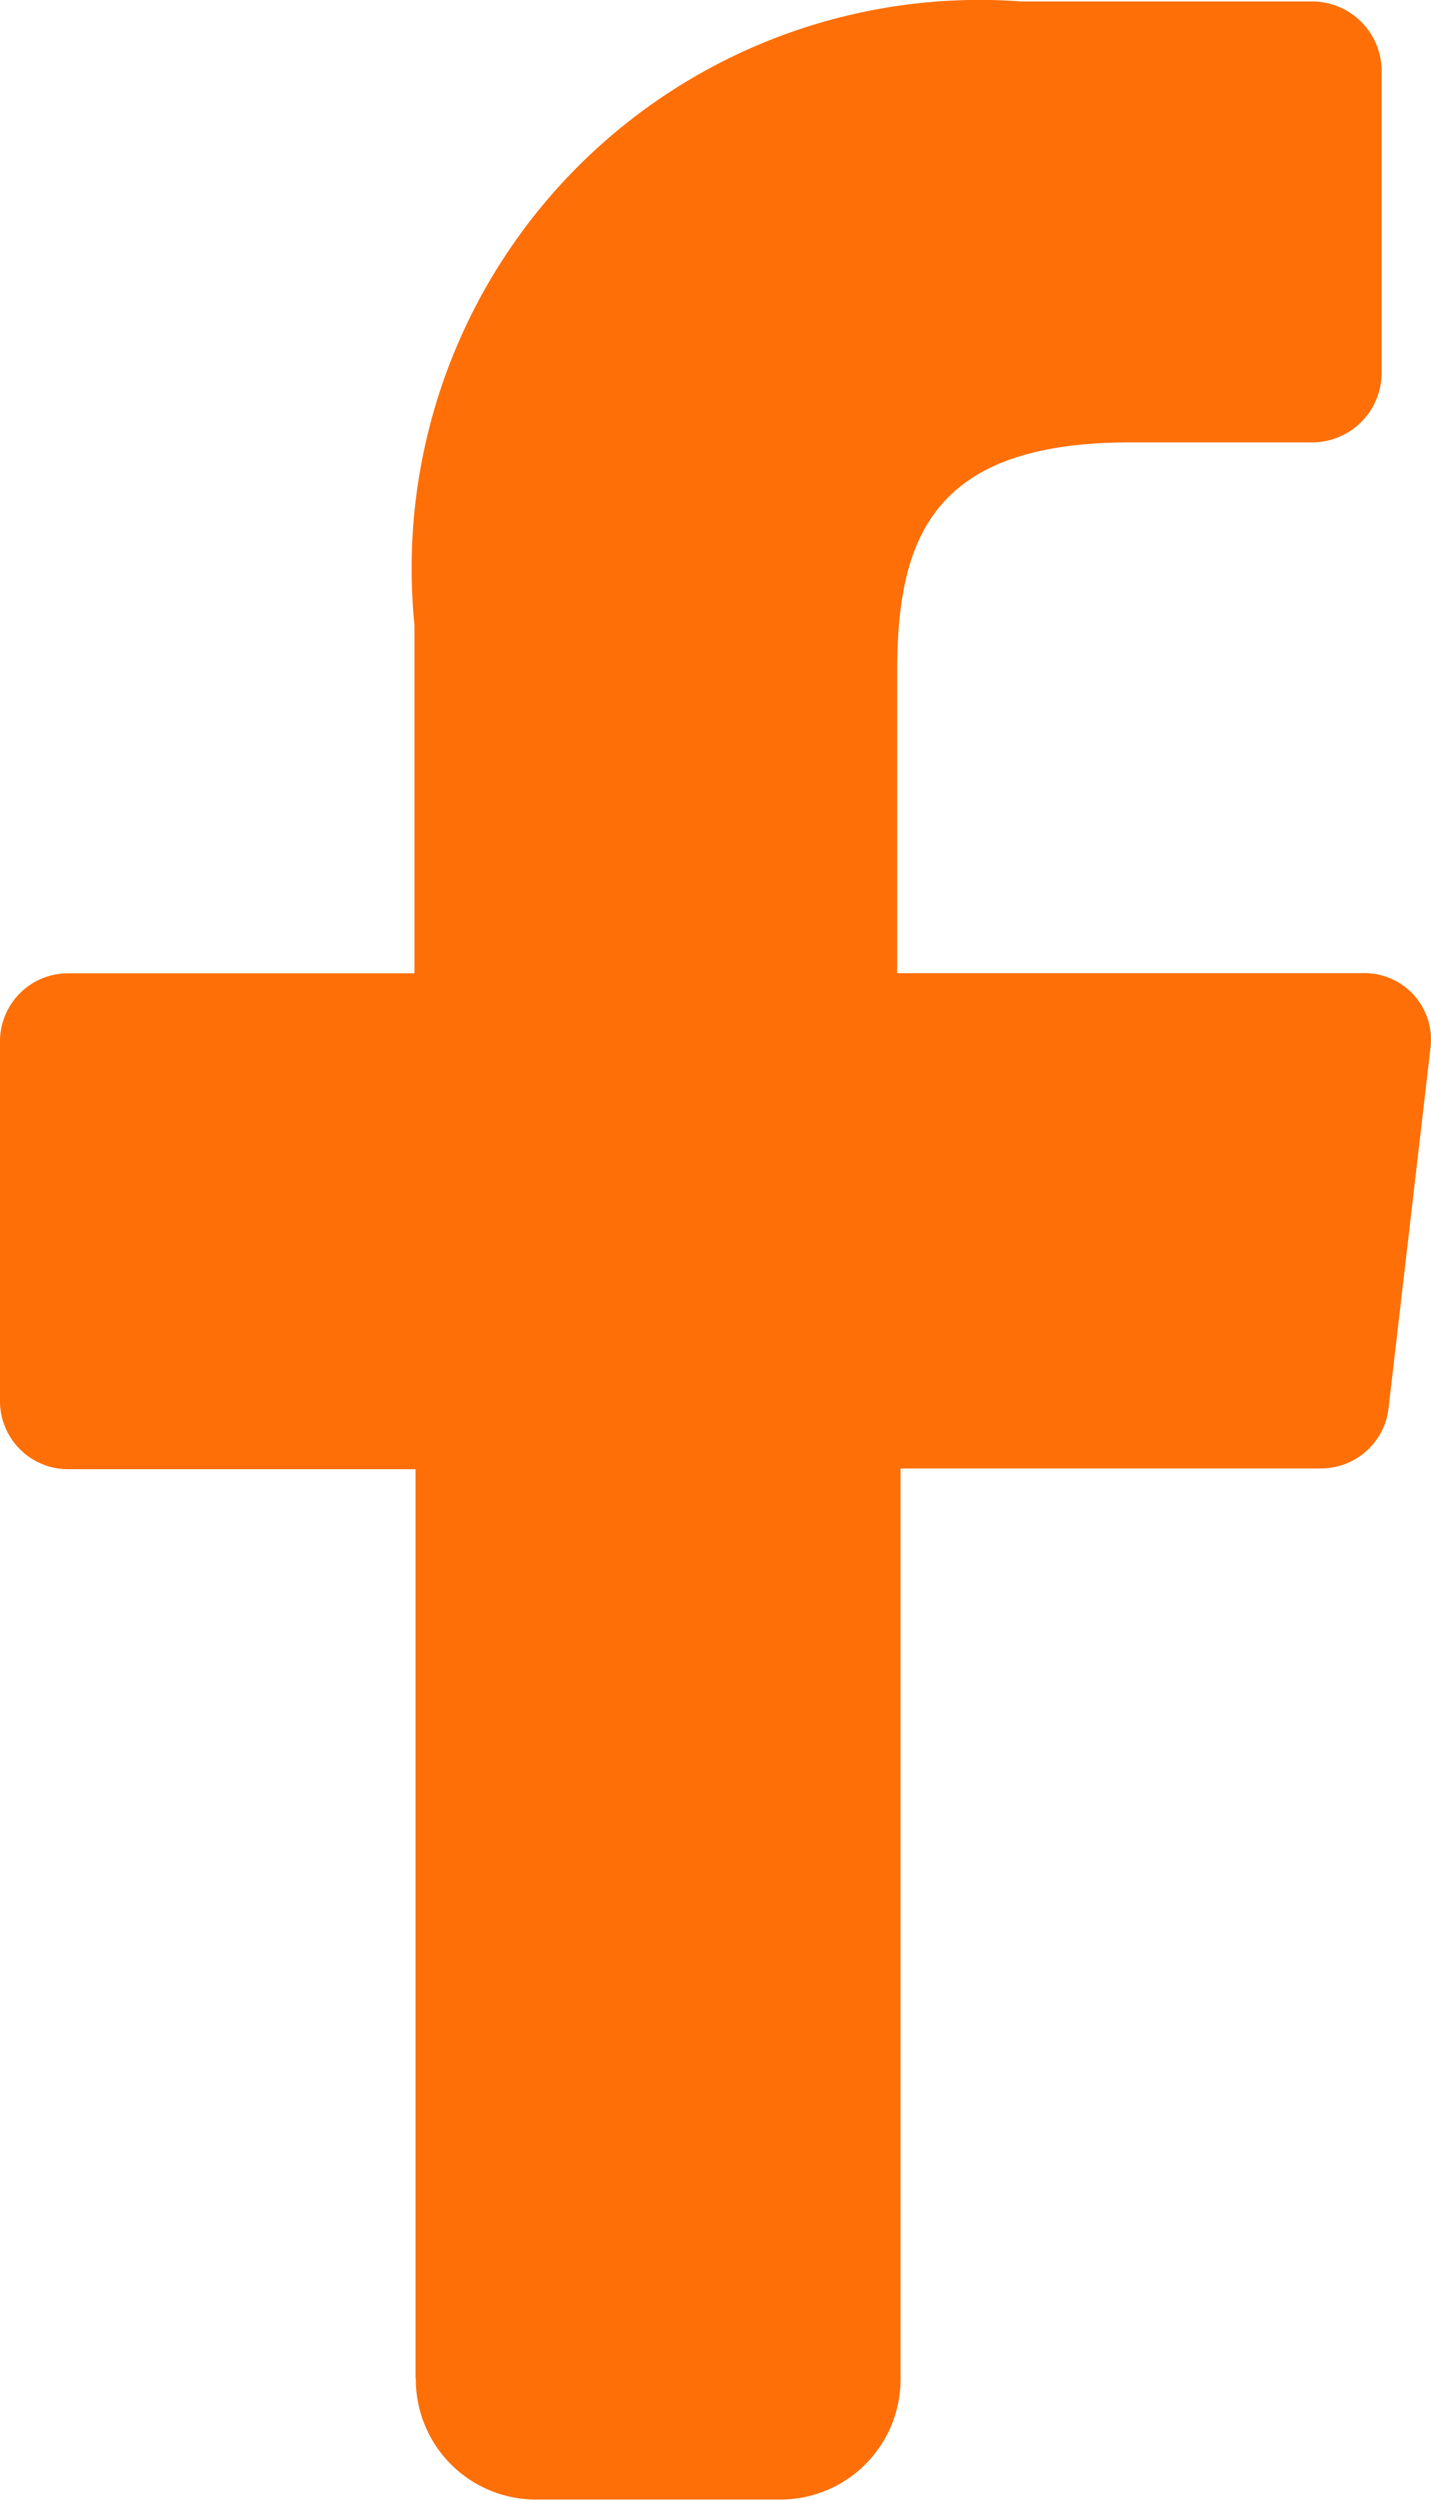 <svg xmlns="http://www.w3.org/2000/svg" width="9.736" height="17" viewBox="0 0 9.736 17">
  <path id="facebook_2_" data-name="facebook (2)" d="M9.1,18.172V11.989H6.736a.463.463,0,0,1-.463-.463V9.08a.463.463,0,0,1,.463-.463H9.093V6.25a3.865,3.865,0,0,1,4.131-4.241H15.2a.473.473,0,0,1,.473.464V4.544a.473.473,0,0,1-.473.463H13.964c-1.331,0-1.587.631-1.587,1.558V8.616h3.164a.453.453,0,0,1,.464.513l-.286,2.455a.463.463,0,0,1-.463.4H12.4v6.183a.818.818,0,0,1-.829.828H9.921a.817.817,0,0,1-.819-.828" transform="translate(-6.273 -1.999)" fill="#ff6f08"/>
</svg>
